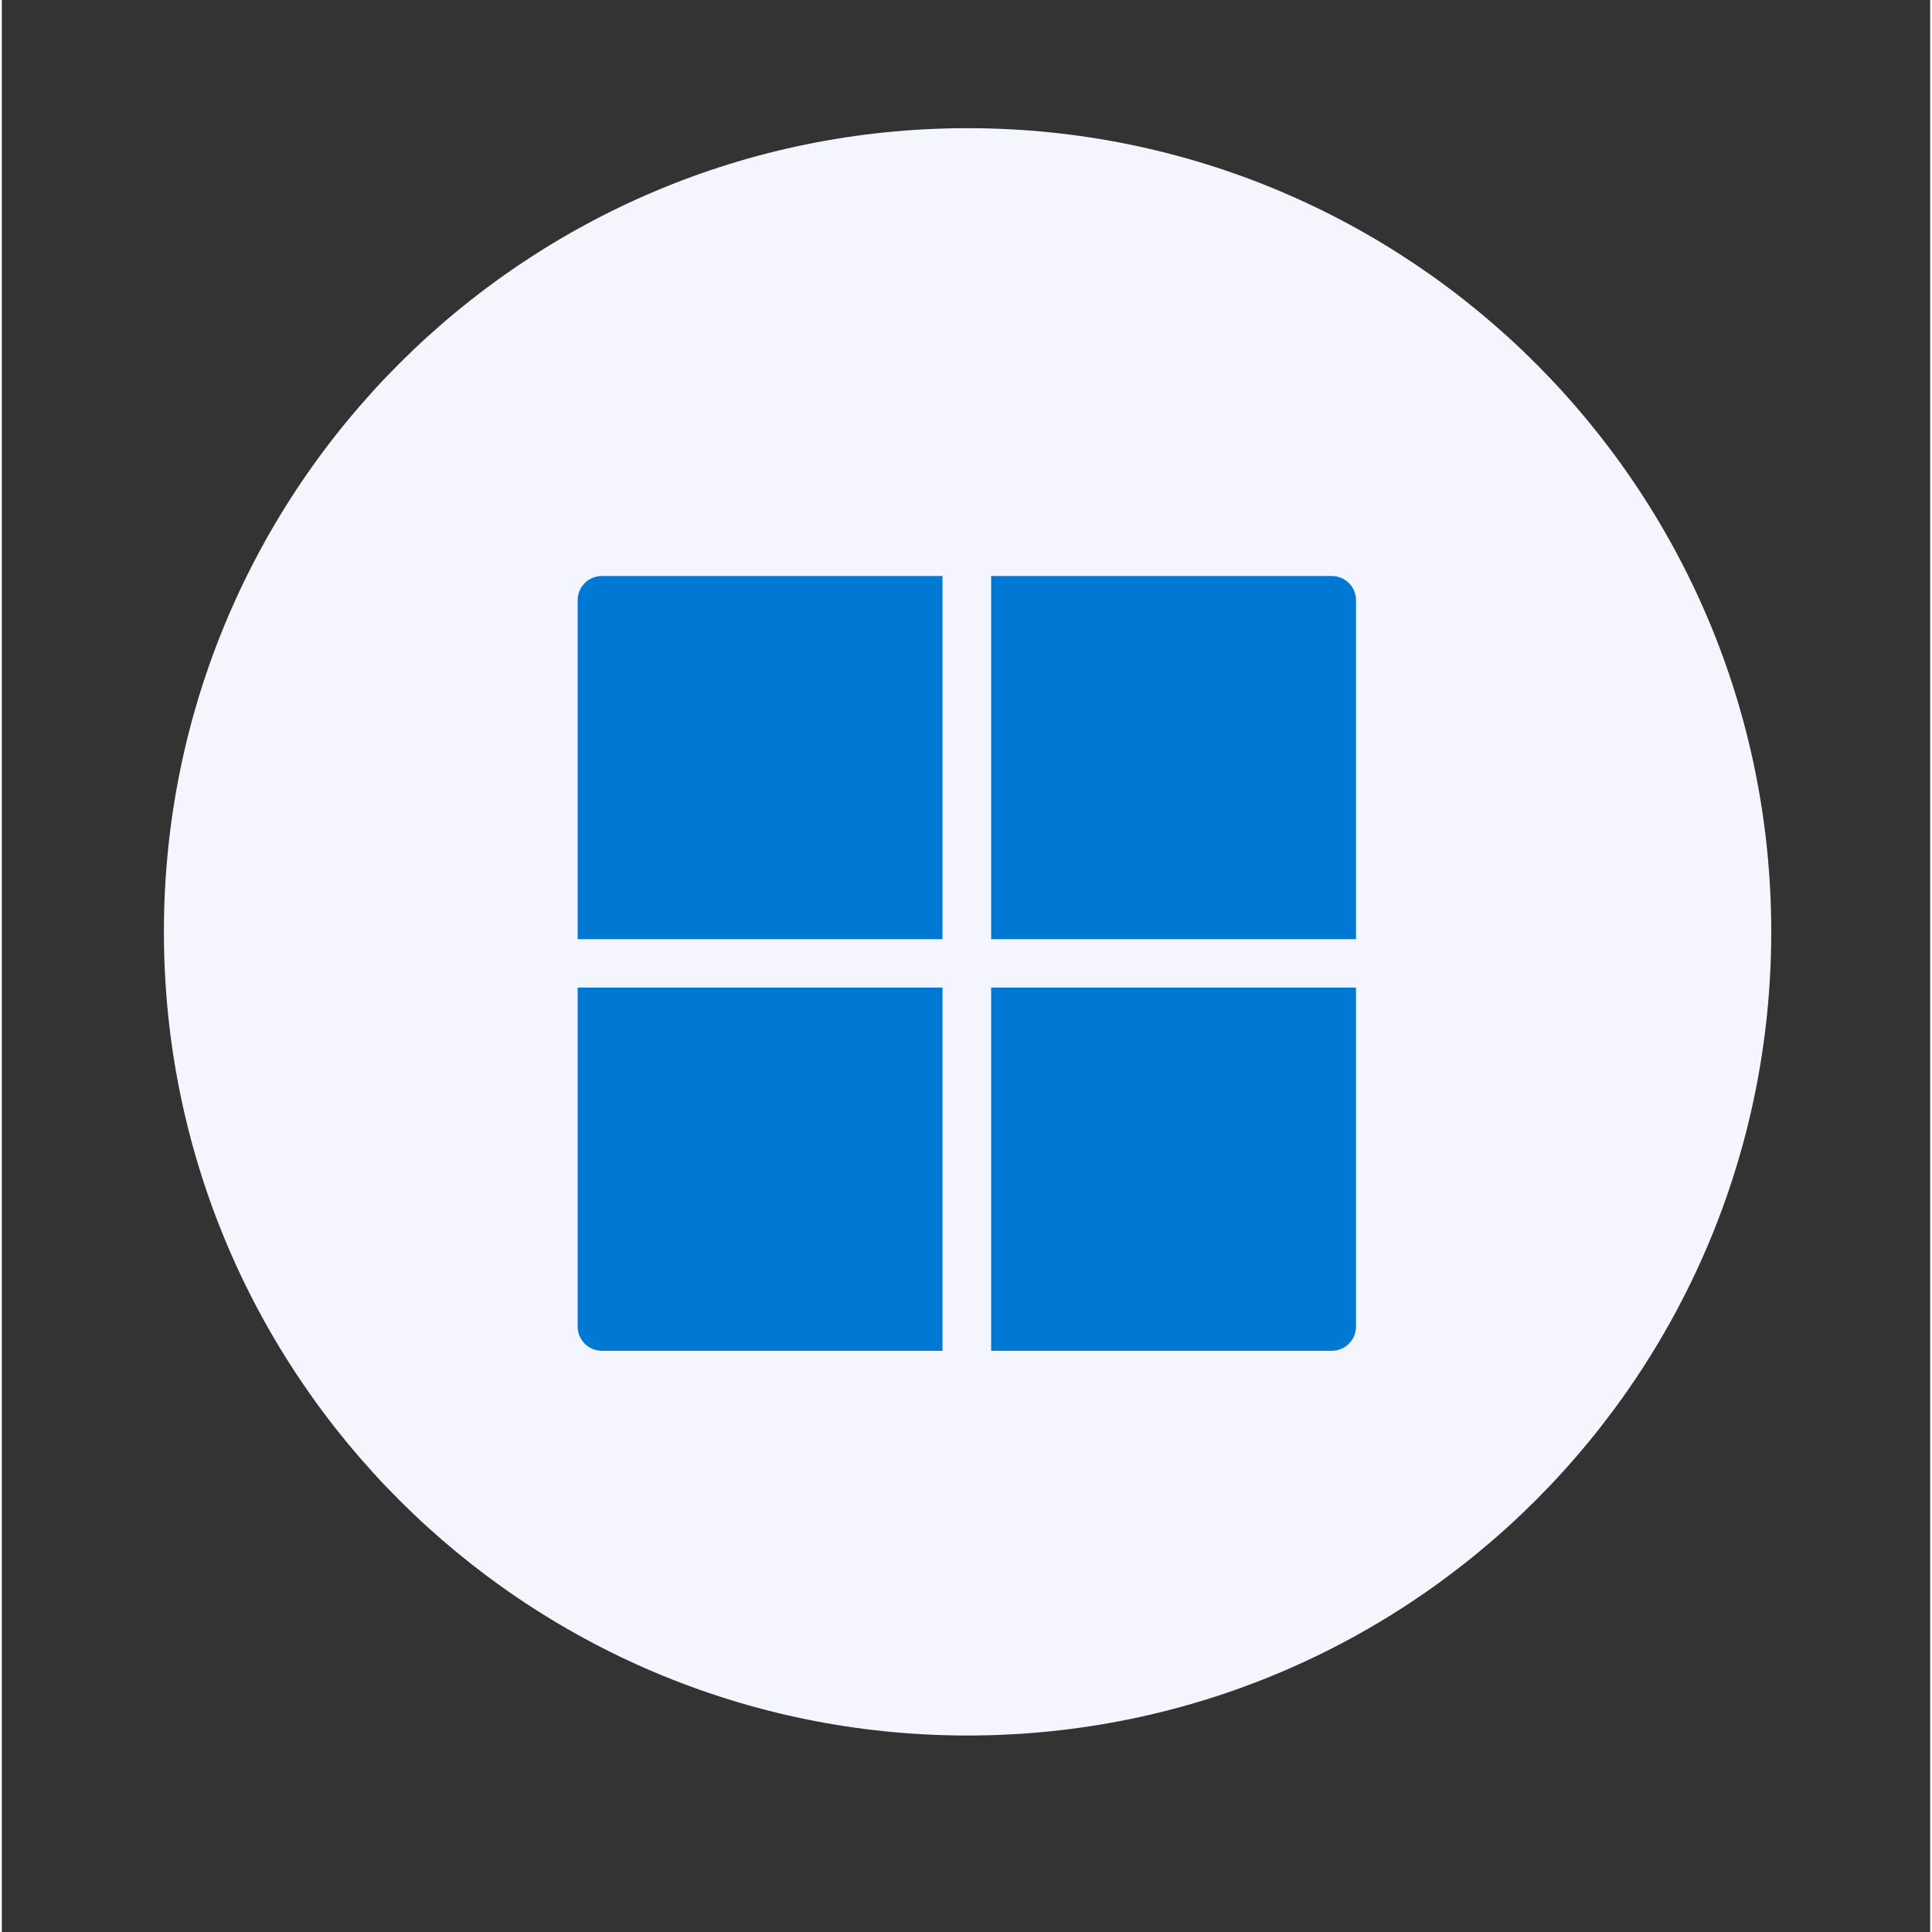 <?xml version="1.0" encoding="UTF-8"?> <svg xmlns="http://www.w3.org/2000/svg" xmlns:xlink="http://www.w3.org/1999/xlink" width="378" zoomAndPan="magnify" viewBox="0 0 282.96 283.5" height="378" preserveAspectRatio="xMidYMid meet" version="1.2"><rect x="0" y="0" width="282.96" height="283.5" fill="#333333" stroke="none"/><defs><clipPath id="5c6597895c"><path d="M 23.781 18.809 L 259.641 18.809 L 259.641 254.668 L 23.781 254.668 Z M 23.781 18.809 "></path></clipPath><clipPath id="6050d6a3bd"><path d="M 141.711 18.809 C 76.582 18.809 23.781 71.609 23.781 136.738 C 23.781 201.871 76.582 254.668 141.711 254.668 C 206.844 254.668 259.641 201.871 259.641 136.738 C 259.641 71.609 206.844 18.809 141.711 18.809 Z M 141.711 18.809 "></path></clipPath><clipPath id="c4b7da2242"><path d="M 145 84.477 L 199 84.477 L 199 138 L 145 138 Z M 145 84.477 "></path></clipPath><clipPath id="e5669831ad"><path d="M 84.492 84.477 L 139 84.477 L 139 138 L 84.492 138 Z M 84.492 84.477 "></path></clipPath><clipPath id="d6ae6aea78"><path d="M 84.492 144 L 139 144 L 139 198.277 L 84.492 198.277 Z M 84.492 144 "></path></clipPath><clipPath id="ded560b40c"><path d="M 145 144 L 199 144 L 199 198.277 L 145 198.277 Z M 145 144 "></path></clipPath></defs><g id="3fefe353e2"><g clip-rule="nonzero" clip-path="url(#5c6597895c)"><g clip-rule="nonzero" clip-path="url(#6050d6a3bd)"><path style=" stroke:none;fill-rule:nonzero;fill:#f4f5fd;fill-opacity:1;" d="M 23.781 18.809 L 259.641 18.809 L 259.641 254.668 L 23.781 254.668 Z M 23.781 18.809 "></path></g></g><g clip-rule="nonzero" clip-path="url(#c4b7da2242)"><path style=" stroke:none;fill-rule:nonzero;fill:#0078d4;fill-opacity:1;" d="M 145.172 137.812 L 198.711 137.812 L 198.711 88.07 C 198.711 86.109 197.113 84.52 195.141 84.52 L 145.172 84.52 Z M 145.172 137.812 "></path></g><g clip-rule="nonzero" clip-path="url(#e5669831ad)"><path style=" stroke:none;fill-rule:nonzero;fill:#0078d4;fill-opacity:1;" d="M 138.031 137.812 L 138.031 84.52 L 88.062 84.52 C 86.09 84.52 84.492 86.109 84.492 88.07 L 84.492 137.812 Z M 138.031 137.812 "></path></g><g clip-rule="nonzero" clip-path="url(#d6ae6aea78)"><path style=" stroke:none;fill-rule:nonzero;fill:#0078d4;fill-opacity:1;" d="M 138.031 144.918 L 84.492 144.918 L 84.492 194.66 C 84.492 196.621 86.09 198.215 88.062 198.215 L 138.031 198.215 Z M 138.031 144.918 "></path></g><g clip-rule="nonzero" clip-path="url(#ded560b40c)"><path style=" stroke:none;fill-rule:nonzero;fill:#0078d4;fill-opacity:1;" d="M 145.172 144.918 L 145.172 198.215 L 195.141 198.215 C 197.113 198.215 198.711 196.621 198.711 194.66 L 198.711 144.918 Z M 145.172 144.918 "></path></g></g></svg> 